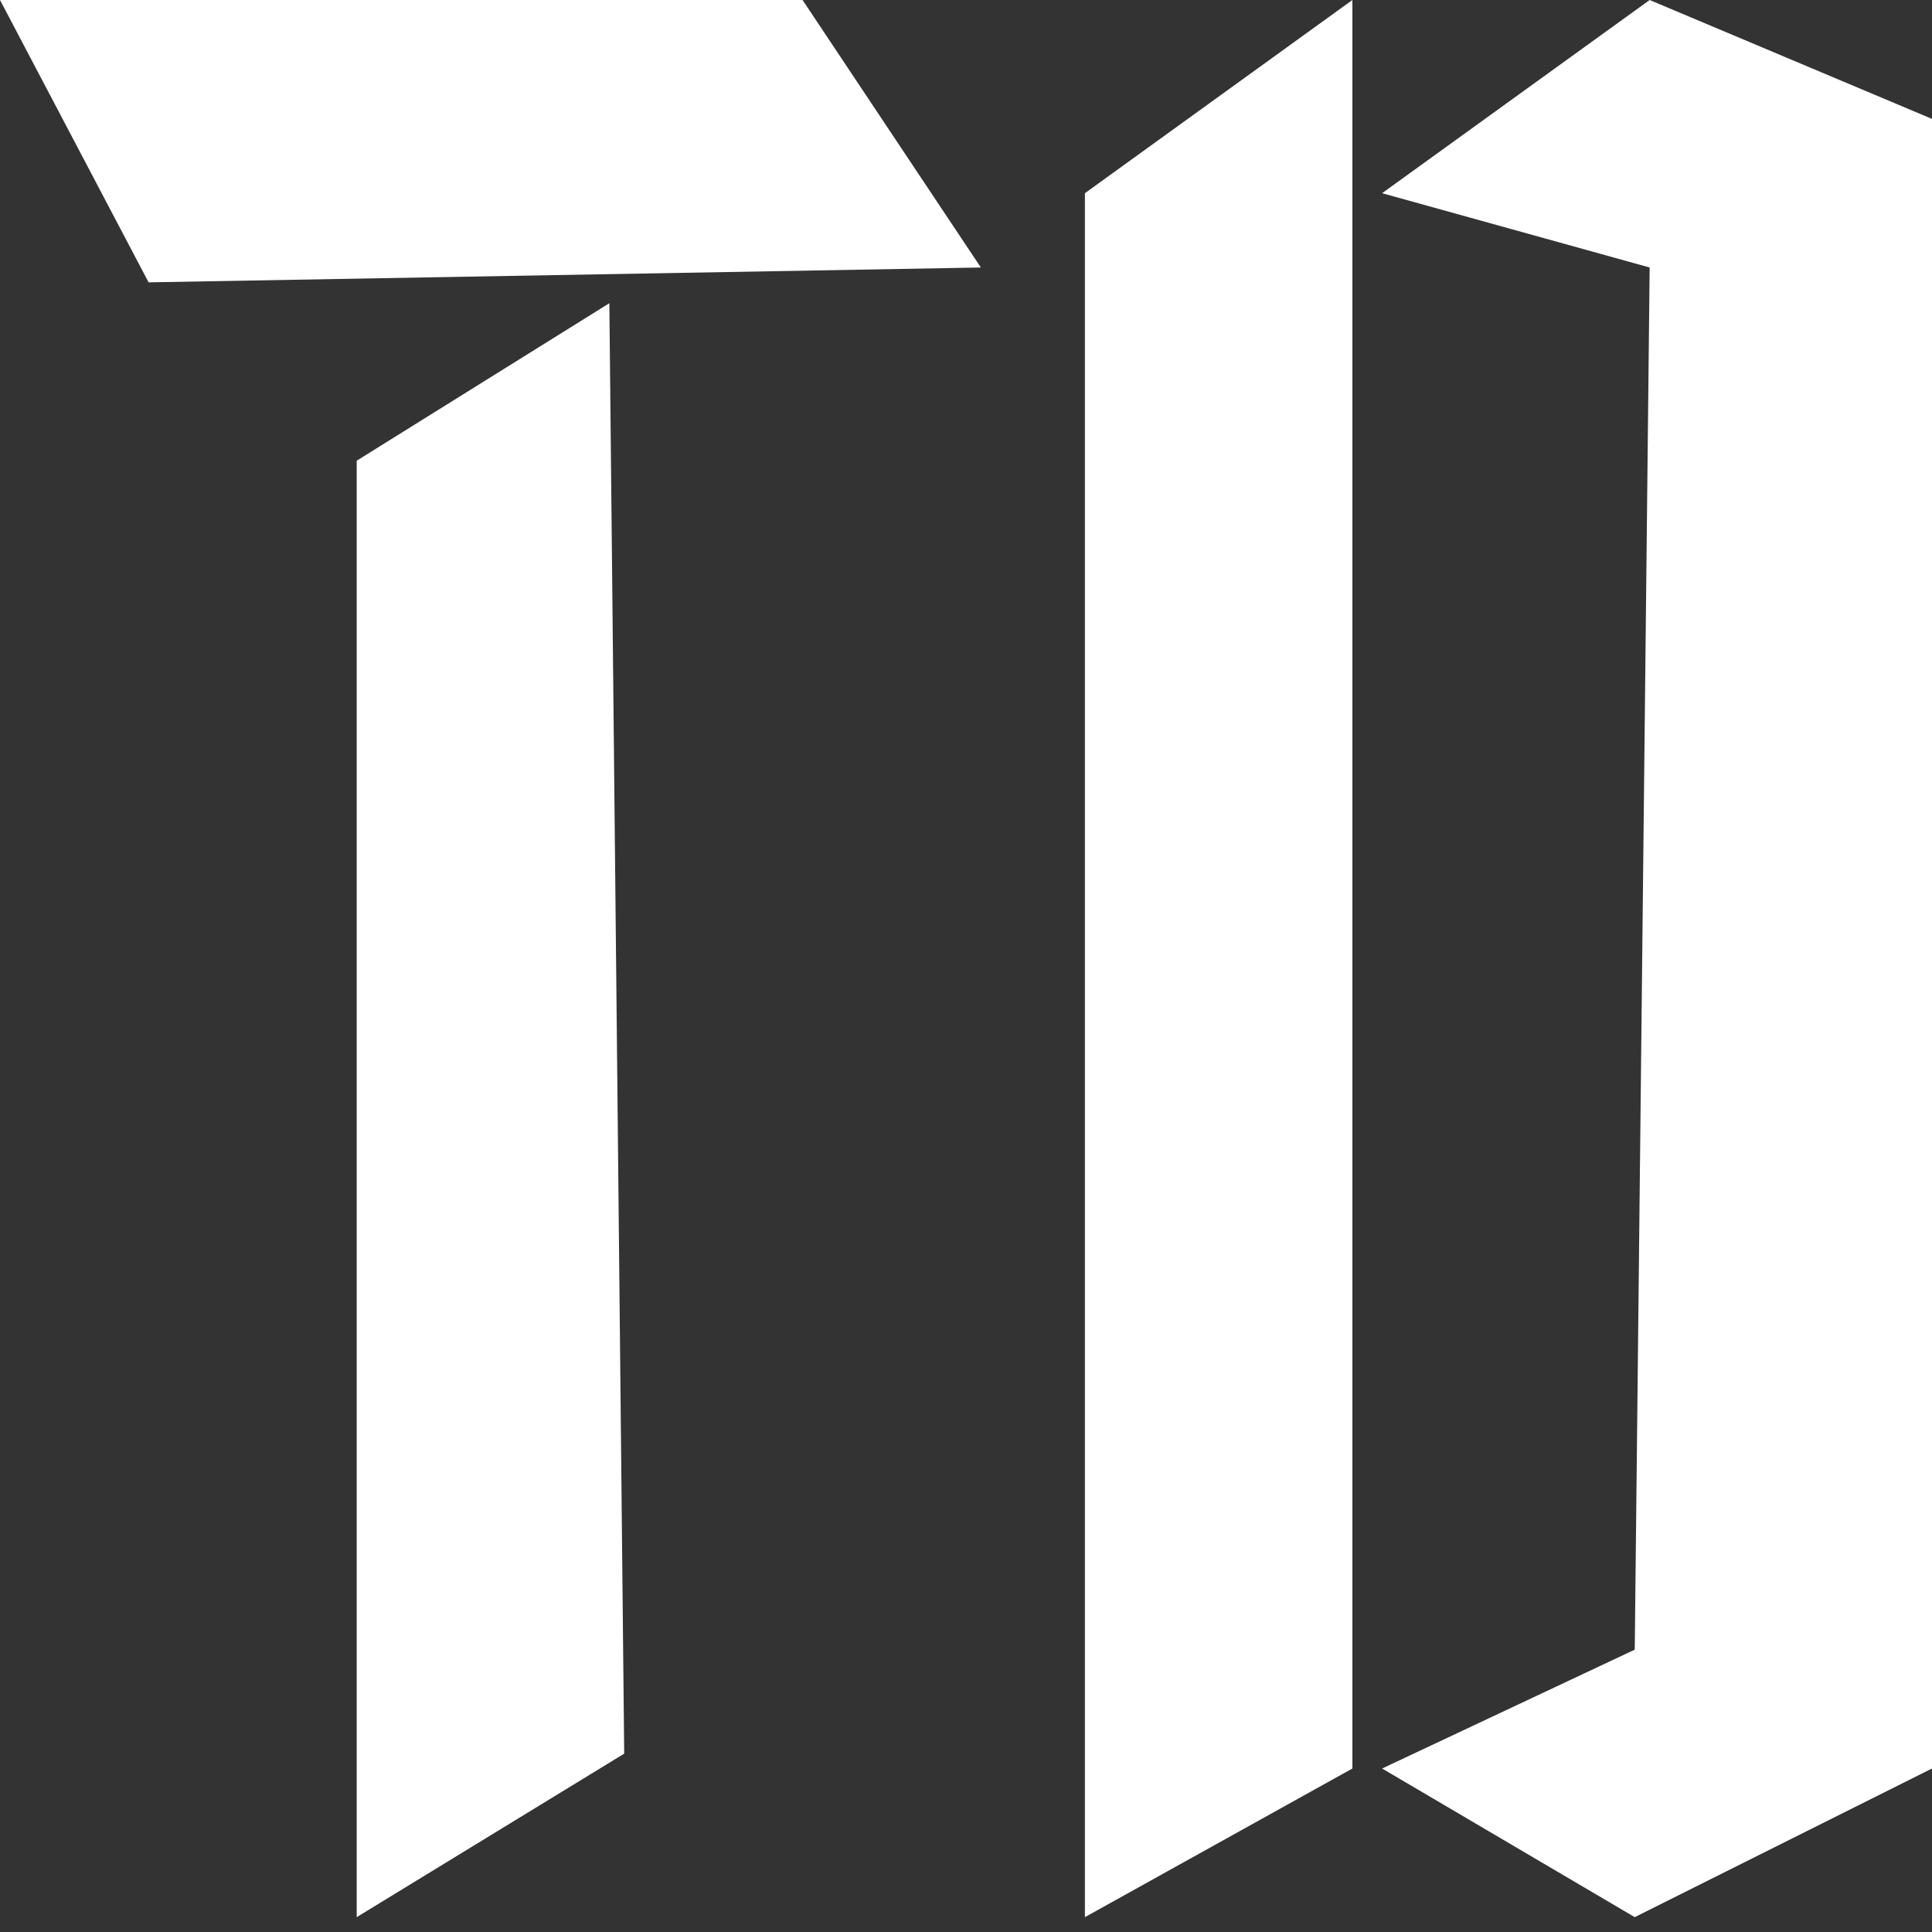 <svg width="35" height="35" viewBox="0 0 35 35" fill="none" xmlns="http://www.w3.org/2000/svg">
<rect x="0" y="0" width="35" height="35" fill="#333333" stroke="none"/>
<g clip-path="url(#clip0_28_129)">
<path d="M6.462 8.346L11.039 5.493L11.308 31.769L6.462 34.731V8.346Z" fill="white"/>
<path d="M19.654 34.731V3.5L24.5 0V32.038L19.654 34.731Z" fill="white"/>
<path d="M25.038 32.038L29.615 34.731L35 32.038V2.154L29.885 0L25.038 3.5L29.885 4.846L29.615 29.885L25.038 32.038Z" fill="white"/>
<path d="M0 0L2.692 5.115L17.769 4.846L14.539 0H0Z" fill="white"/>
</g>
<defs>
<clipPath id="clip0_28_129">
<rect width="35" height="35" fill="white"/>
</clipPath>
</defs>
</svg>
